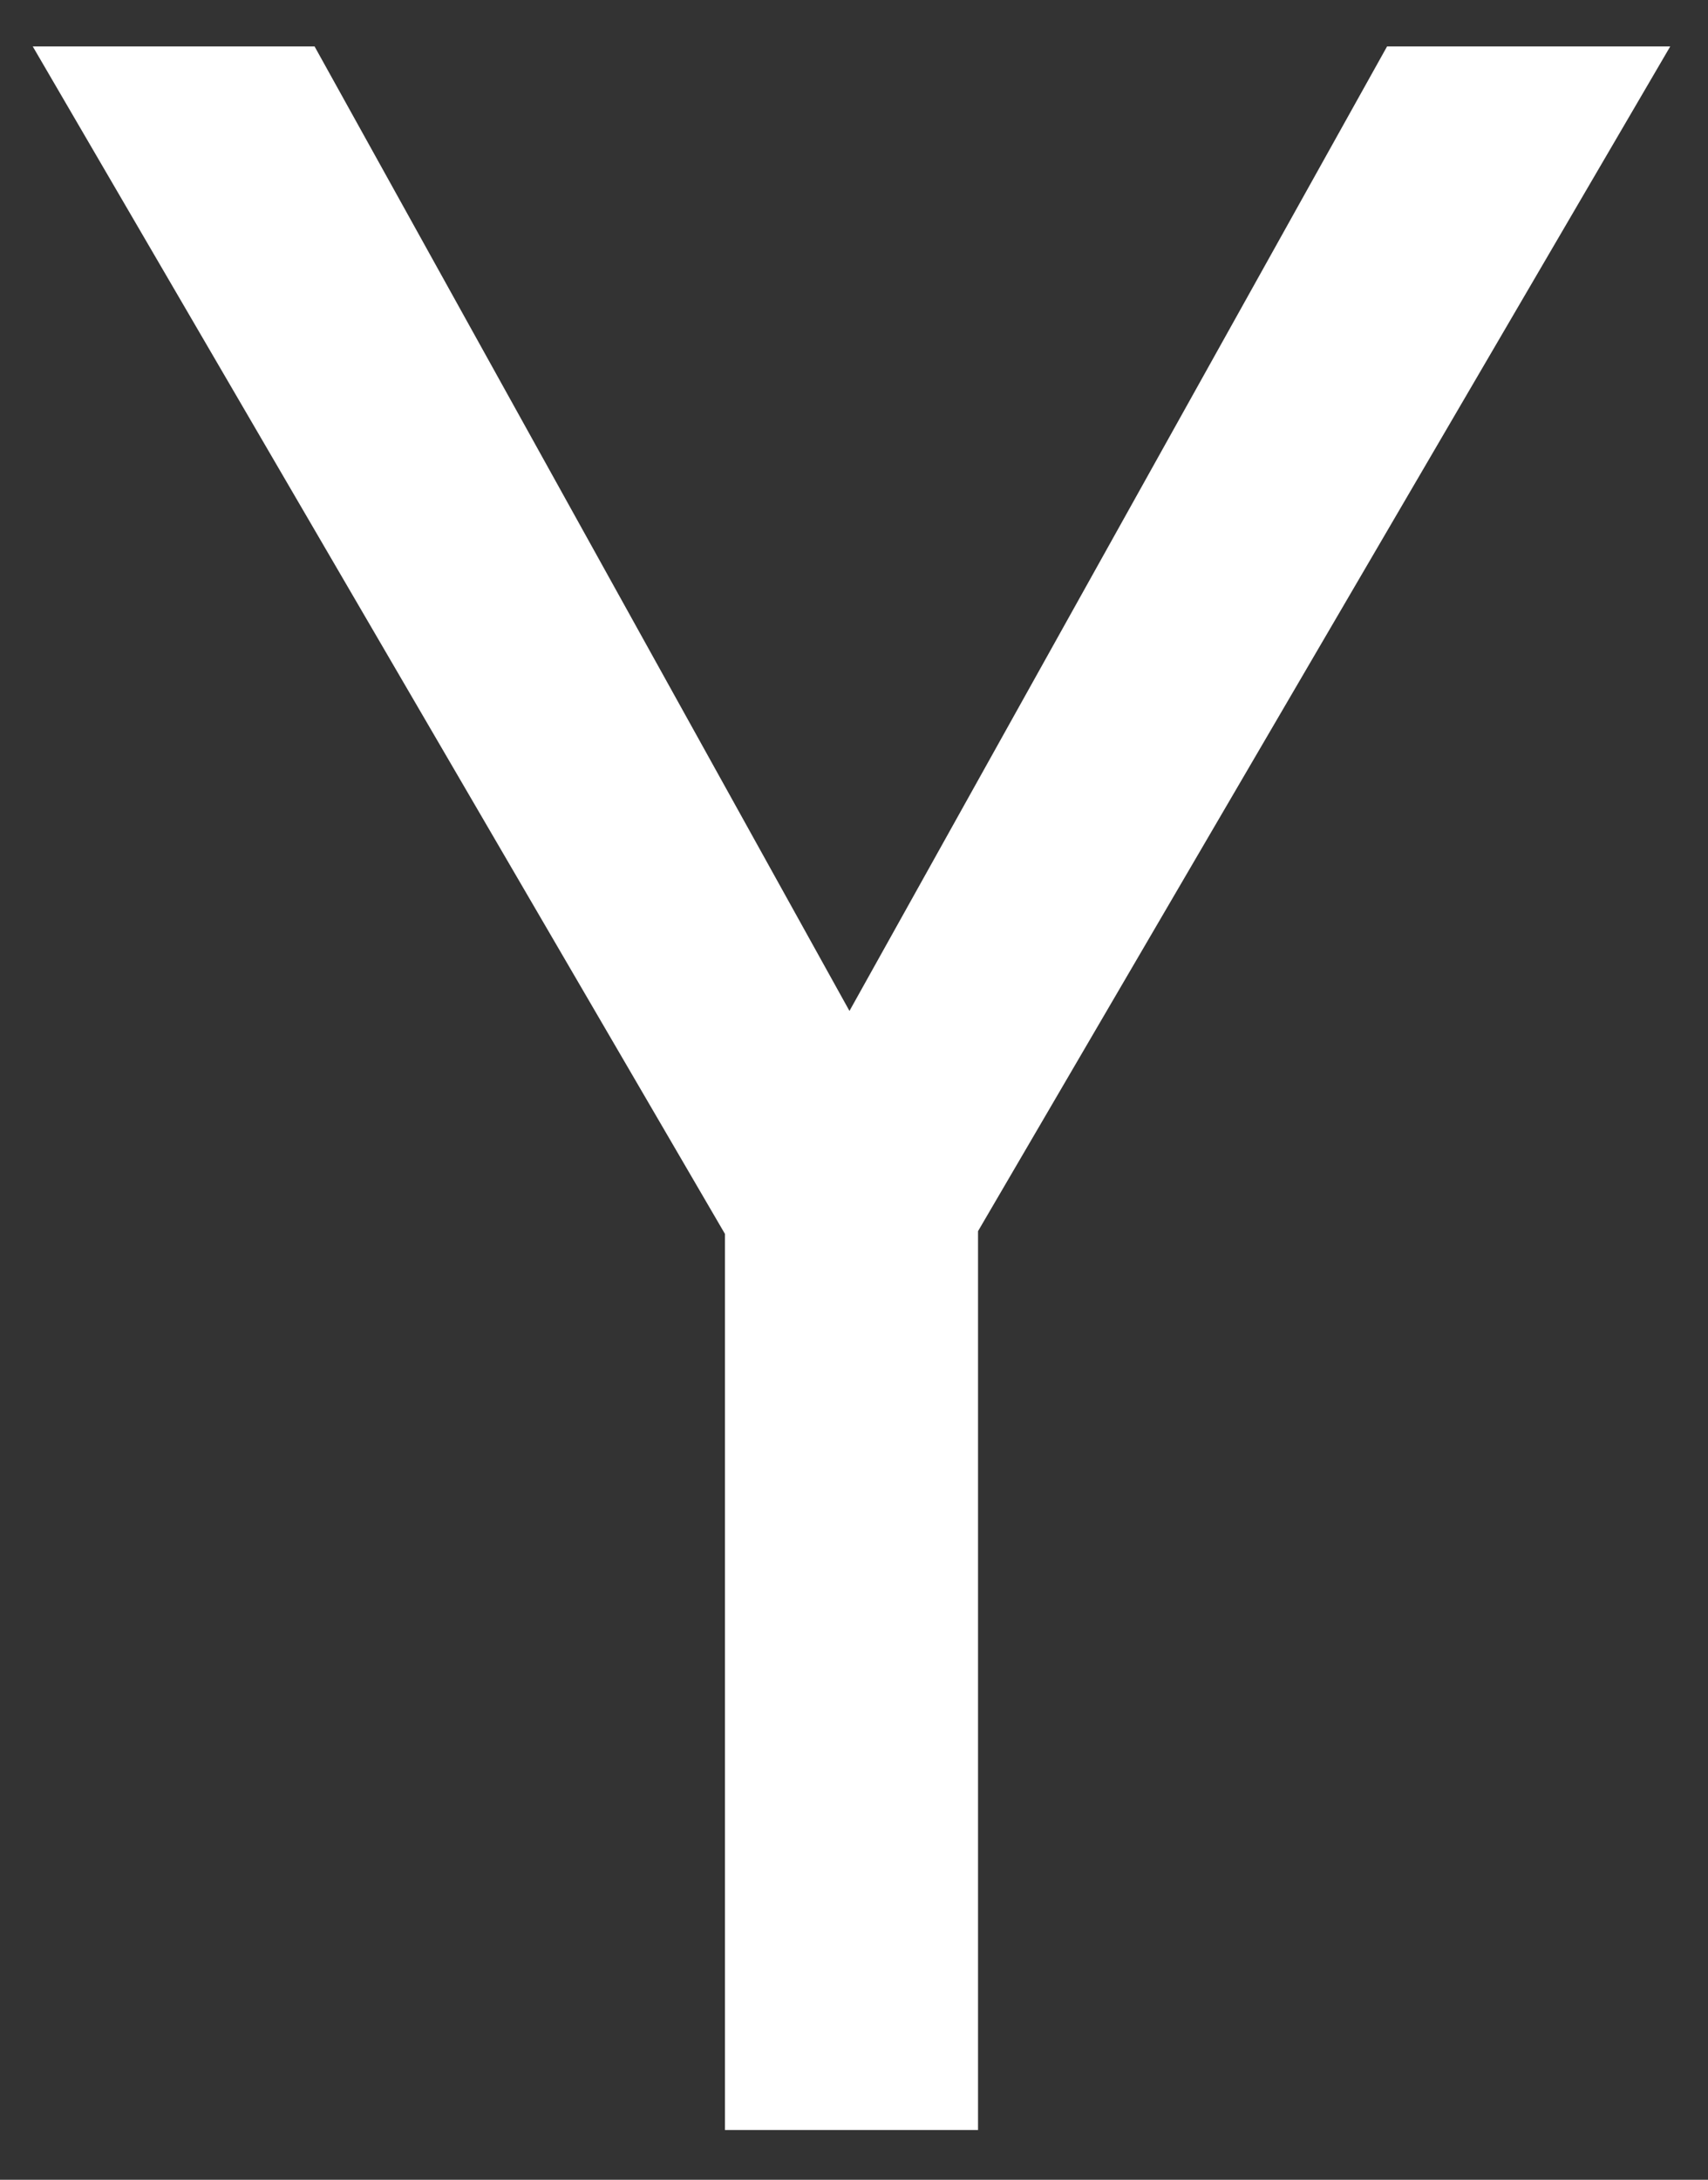 <svg width="29" height="37" viewBox="0 0 29 37" fill="none" xmlns="http://www.w3.org/2000/svg">
<rect x="0" y="0" width="29" height="37" fill="#333333" stroke="none"/>
<path d="M28.359 0.788L16.606 20.898V36.156H12.309V20.945L0.556 0.788H5.341L14.423 17.16L23.551 0.788H28.336H28.359Z" fill="white"/>
</svg>
